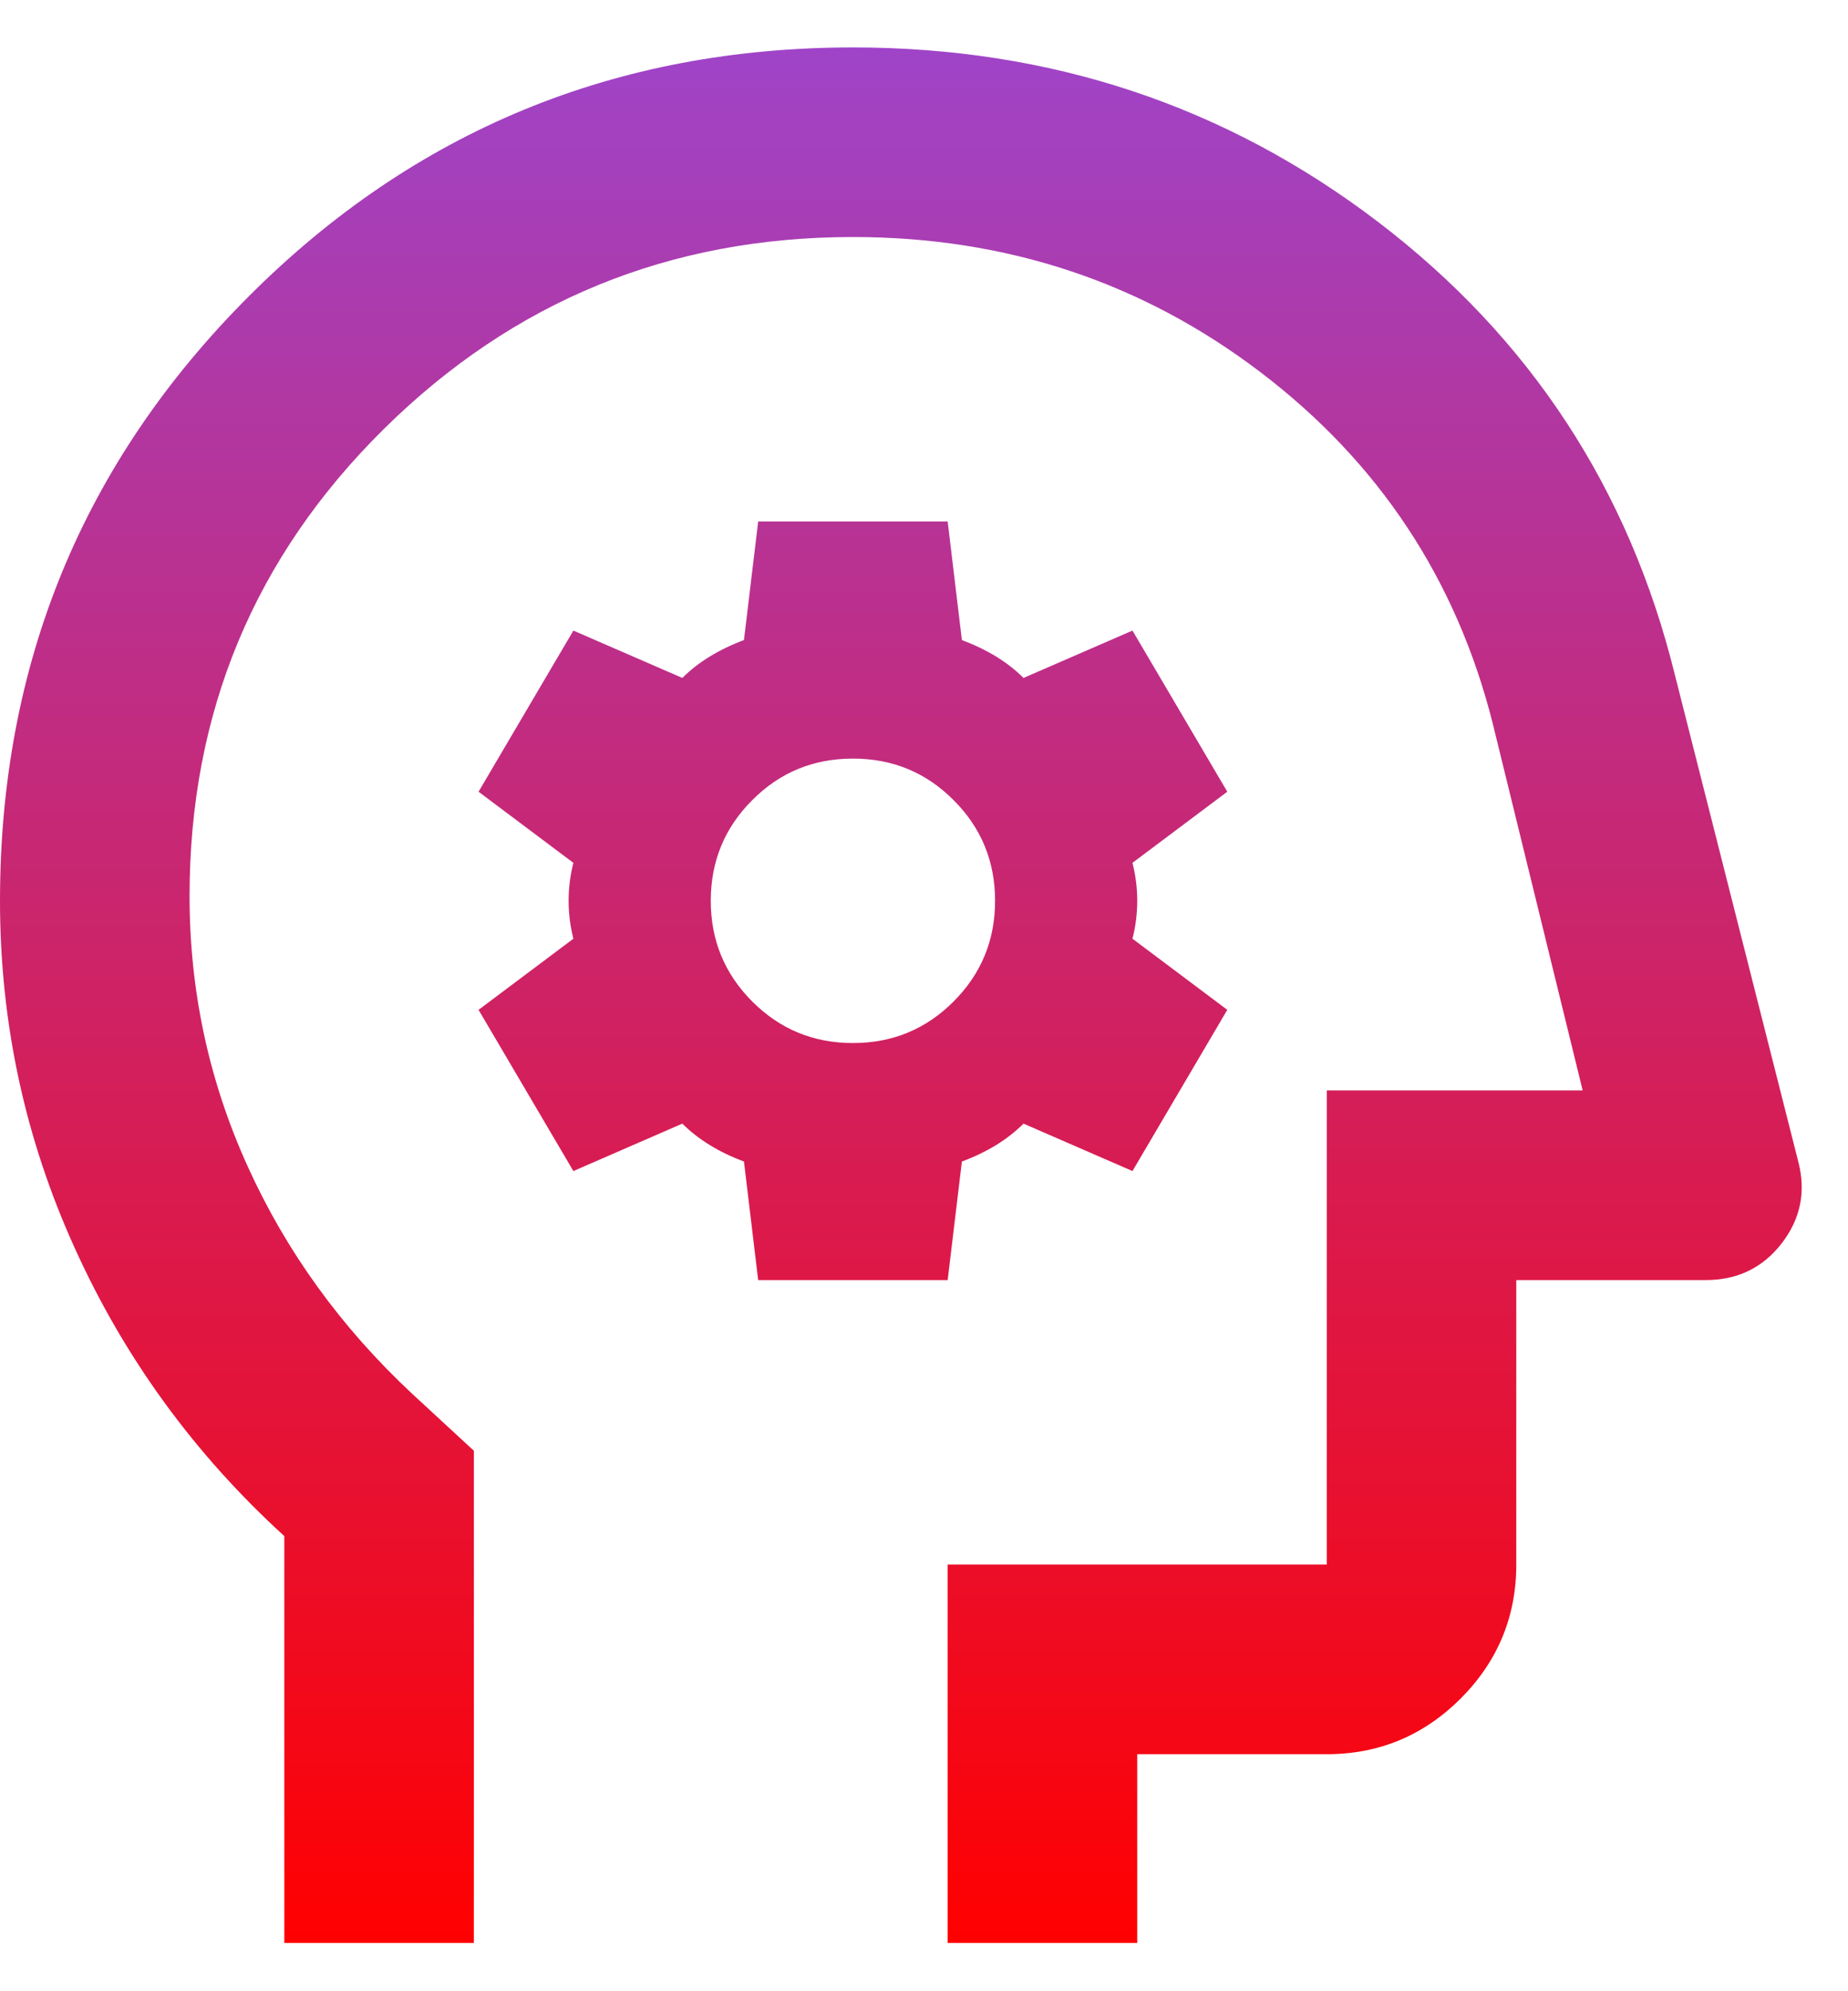 <svg width="26" height="28" viewBox="0 0 26 28" fill="none" xmlns="http://www.w3.org/2000/svg">
<path d="M4 27.333V21.6C2.733 20.445 1.75 19.094 1.051 17.549C0.35 16.005 0 14.378 0 12.667C0 9.333 1.167 6.5 3.5 4.167C5.833 1.833 8.667 0.667 12 0.667C14.778 0.667 17.239 1.484 19.384 3.117C21.528 4.75 22.922 6.878 23.567 9.5L25.3 16.333C25.411 16.756 25.333 17.139 25.067 17.484C24.8 17.828 24.444 18 24 18H21.333V22C21.333 22.733 21.072 23.361 20.551 23.884C20.028 24.406 19.4 24.667 18.667 24.667H16V27.333H13.333V22H18.667V15.333H22.267L21 10.167C20.489 8.145 19.4 6.5 17.733 5.233C16.067 3.967 14.156 3.333 12 3.333C9.422 3.333 7.222 4.233 5.4 6.033C3.578 7.833 2.667 10.022 2.667 12.6C2.667 13.933 2.939 15.2 3.484 16.4C4.028 17.6 4.8 18.667 5.8 19.6L6.667 20.4V27.333H4ZM10.667 18H13.333L13.533 16.333C13.711 16.267 13.872 16.189 14.017 16.1C14.161 16.011 14.289 15.911 14.4 15.8L15.933 16.467L17.267 14.2L15.933 13.2C15.978 13.022 16 12.845 16 12.667C16 12.489 15.978 12.311 15.933 12.133L17.267 11.133L15.933 8.867L14.4 9.533C14.289 9.422 14.161 9.322 14.017 9.233C13.872 9.145 13.711 9.067 13.533 9L13.333 7.333H10.667L10.467 9C10.289 9.067 10.128 9.145 9.984 9.233C9.839 9.322 9.711 9.422 9.6 9.533L8.067 8.867L6.733 11.133L8.067 12.133C8.022 12.311 8 12.489 8 12.667C8 12.845 8.022 13.022 8.067 13.2L6.733 14.2L8.067 16.467L9.6 15.8C9.711 15.911 9.839 16.011 9.984 16.1C10.128 16.189 10.289 16.267 10.467 16.333L10.667 18ZM12 14.667C11.444 14.667 10.972 14.472 10.584 14.083C10.195 13.694 10 13.222 10 12.667C10 12.111 10.195 11.639 10.584 11.251C10.972 10.861 11.444 10.667 12 10.667C12.556 10.667 13.028 10.861 13.416 11.251C13.805 11.639 14 12.111 14 12.667C14 13.222 13.805 13.694 13.416 14.083C13.028 14.472 12.556 14.667 12 14.667Z" fill="url(#paint0_linear_96_30)"/>
<defs>
<linearGradient id="paint0_linear_96_30" x1="12.675" y1="0.667" x2="12.675" y2="27.333" gradientUnits="userSpaceOnUse">
<stop stop-color="#9F44C8"/>
<stop offset="1" stop-color="#FF0000"/>
<stop offset="1" stop-color="#1C1B1F" stop-opacity="0"/>
</linearGradient>
</defs>
</svg>
